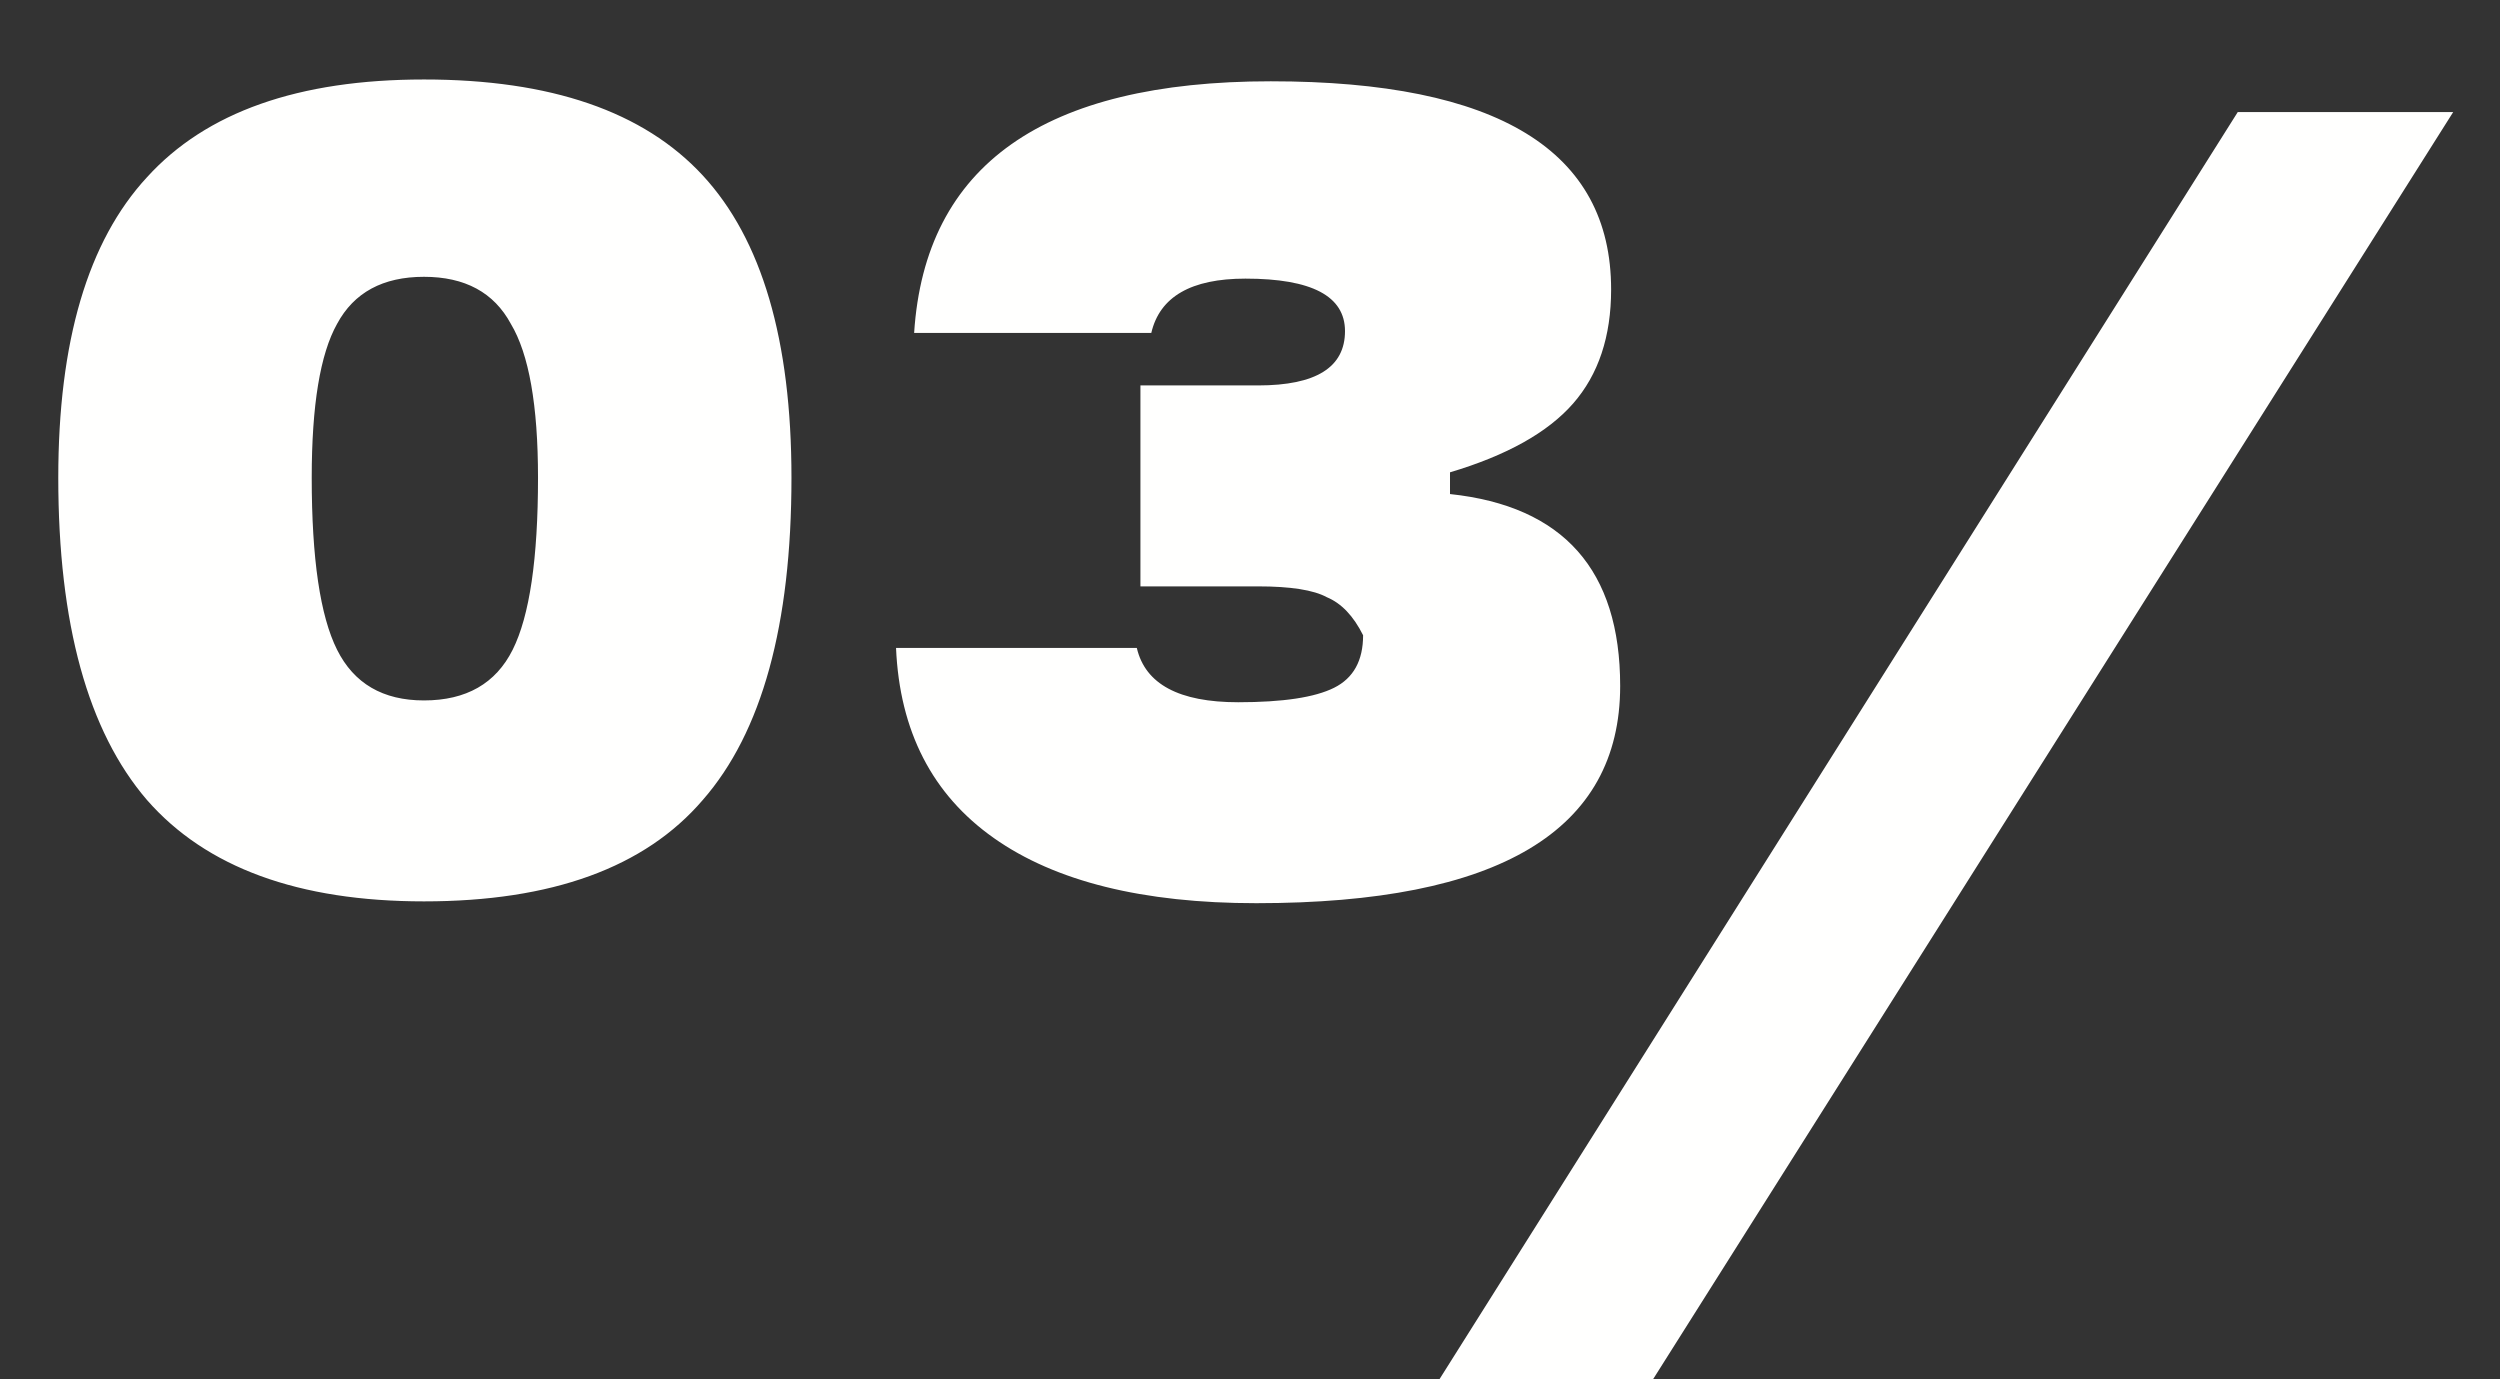 <?xml version="1.0" encoding="UTF-8"?> <svg xmlns="http://www.w3.org/2000/svg" width="29" height="16" viewBox="0 0 29 16" fill="none"><rect x="0" y="0" width="29" height="16" fill="#333333" stroke="none"/> <path d="M4.918 10.456C3.462 10.456 2.391 10.064 1.705 9.28C1.019 8.482 0.676 7.236 0.676 5.542C0.676 3.96 1.019 2.798 1.705 2.056C2.391 1.3 3.462 0.922 4.918 0.922C6.388 0.922 7.466 1.293 8.152 2.035C8.838 2.777 9.181 3.946 9.181 5.542C9.181 7.25 8.838 8.496 8.152 9.28C7.48 10.064 6.402 10.456 4.918 10.456ZM4.918 8.125C5.408 8.125 5.751 7.929 5.947 7.537C6.143 7.145 6.241 6.48 6.241 5.542C6.241 4.702 6.136 4.107 5.926 3.757C5.73 3.393 5.394 3.211 4.918 3.211C4.442 3.211 4.106 3.393 3.91 3.757C3.714 4.107 3.616 4.702 3.616 5.542C3.616 6.48 3.714 7.145 3.91 7.537C4.106 7.929 4.442 8.125 4.918 8.125ZM16.82 5.479V5.731C18.136 5.871 18.794 6.613 18.794 7.957C18.794 9.637 17.387 10.477 14.573 10.477C13.257 10.477 12.242 10.225 11.528 9.721C10.814 9.217 10.436 8.482 10.394 7.516H13.187C13.285 7.936 13.677 8.146 14.363 8.146C14.881 8.146 15.252 8.09 15.476 7.978C15.7 7.866 15.812 7.663 15.812 7.369C15.7 7.145 15.56 6.998 15.392 6.928C15.238 6.844 14.972 6.802 14.594 6.802H13.229V4.471H14.594C15.266 4.471 15.602 4.261 15.602 3.841C15.602 3.435 15.217 3.232 14.447 3.232C13.817 3.232 13.453 3.442 13.355 3.862H10.604C10.73 1.916 12.109 0.943 14.741 0.943C17.373 0.943 18.689 1.748 18.689 3.358C18.689 3.904 18.542 4.345 18.248 4.681C17.954 5.017 17.478 5.283 16.82 5.479ZM19.175 16H16.697L25.958 1.3H28.457L19.175 16Z" fill="#FFFFFE"></path> </svg> 